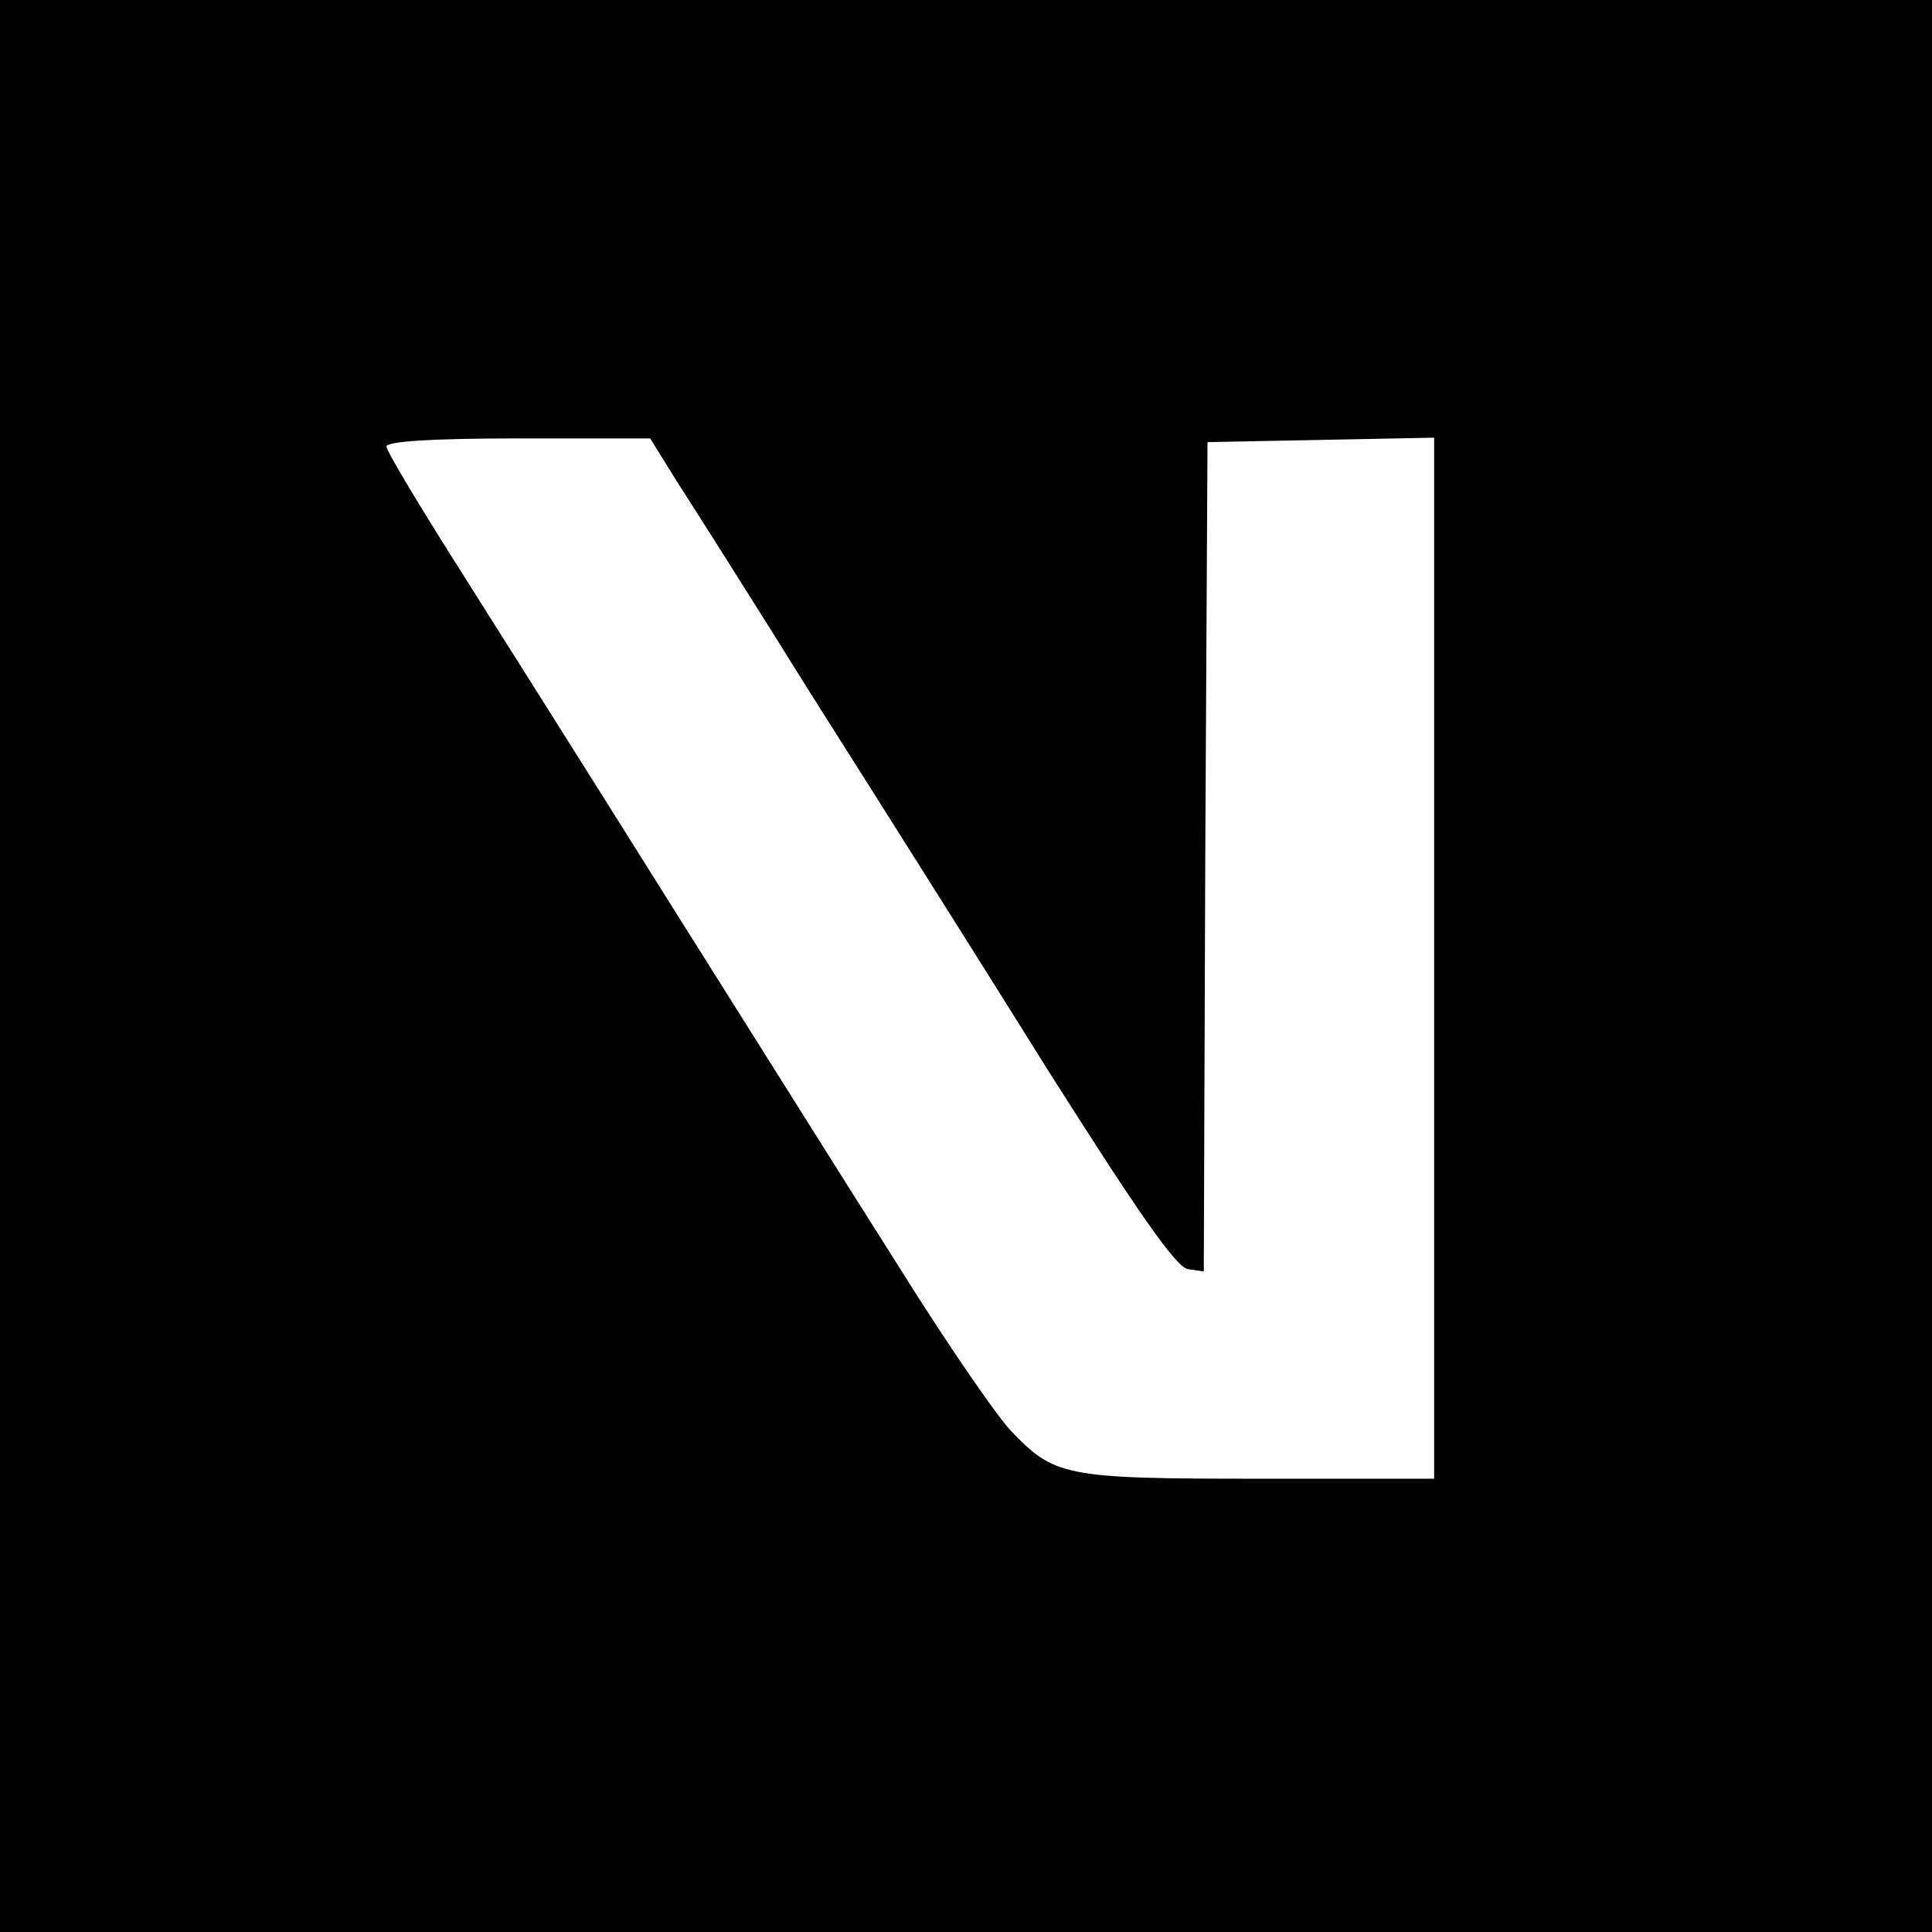 <?xml version="1.0" standalone="no"?>
<!DOCTYPE svg PUBLIC "-//W3C//DTD SVG 20010904//EN"
 "http://www.w3.org/TR/2001/REC-SVG-20010904/DTD/svg10.dtd">
<svg version="1.0" xmlns="http://www.w3.org/2000/svg"
 width="260pt" height="260pt" viewBox="0 0 260 260"
 preserveAspectRatio="xMidYMid meet">
<g transform="translate(0,260) scale(0.1,-0.1)"
fill="#000000" stroke="none">
<path d="M0 1300 l0 -1300 1300 0 1300 0 0 1300 0 1300 -1300 0 -1300 0 0
-1300z m911 652 c20 -31 102 -160 181 -287 80 -126 222 -351 315 -500 126
-199 176 -271 192 -273 l21 -3 2 558 3 558 153 3 152 3 0 -701 0 -700 -235 0
c-264 0 -276 3 -336 66 -20 22 -86 118 -146 214 -61 96 -204 324 -318 505
-114 182 -245 389 -291 462 -46 73 -84 137 -84 142 0 7 60 11 178 11 l177 0
36 -58z"/>
</g>
</svg>

